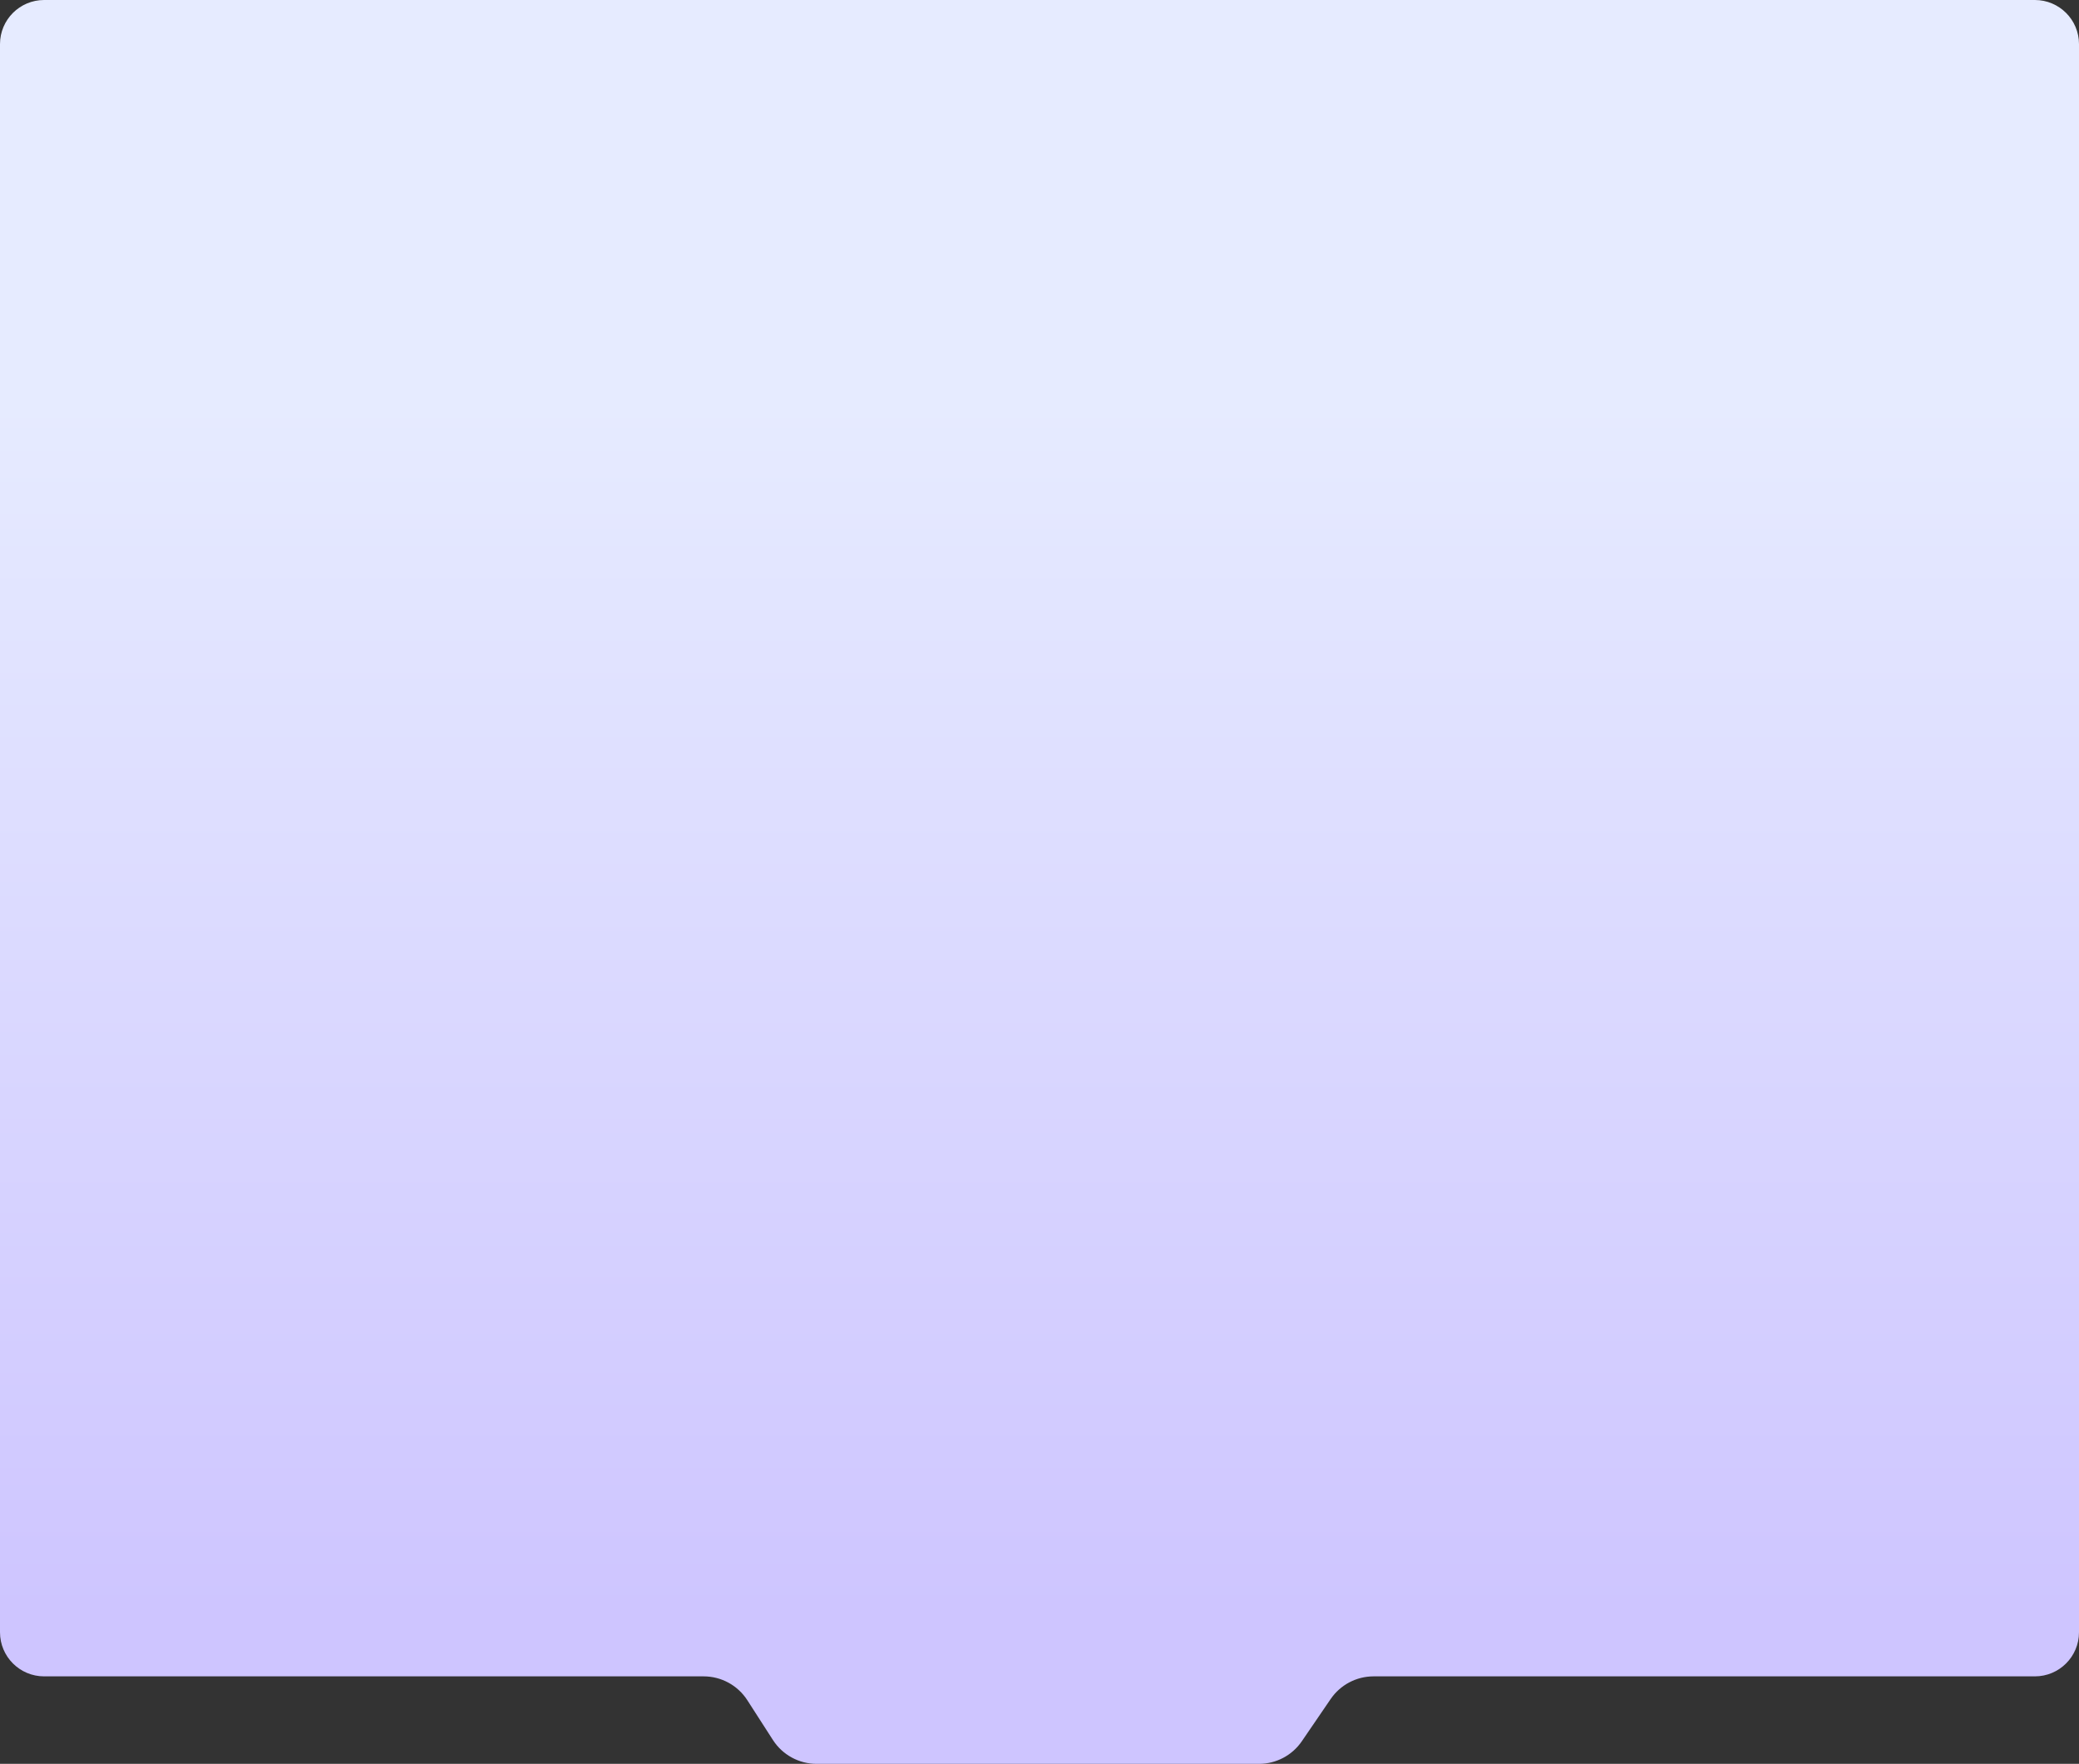 <?xml version="1.0" encoding="UTF-8"?> <svg xmlns="http://www.w3.org/2000/svg" width="1200" height="1018" viewBox="0 0 1200 1018" fill="none"><rect x="0" y="0" width="1200" height="1018" fill="#333333" stroke="none"/><path d="M0 25.463C0 11.4 11.4 0 25.463 0H1174.54C1188.6 0 1200 11.4 1200 25.463V942.037C1200 956.1 1188.6 967.5 1174.54 967.5H792.837C782.927 967.5 773.656 972.394 768.066 980.577L751.434 1004.92C745.844 1013.11 736.573 1018 726.663 1018H471.369C461.166 1018 451.663 1012.81 446.142 1004.24L431.358 981.265C425.837 972.685 416.334 967.5 406.131 967.5H25.463C11.4 967.5 0 956.1 0 942.037V25.463Z" fill="url(#paint0_linear_1881_2478)"></path><defs><linearGradient id="paint0_linear_1881_2478" x1="600" y1="930" x2="600" y2="0" gradientUnits="userSpaceOnUse"><stop stop-color="#CEC5FF"></stop><stop offset="0.75" stop-color="#E6EBFF"></stop></linearGradient></defs></svg> 